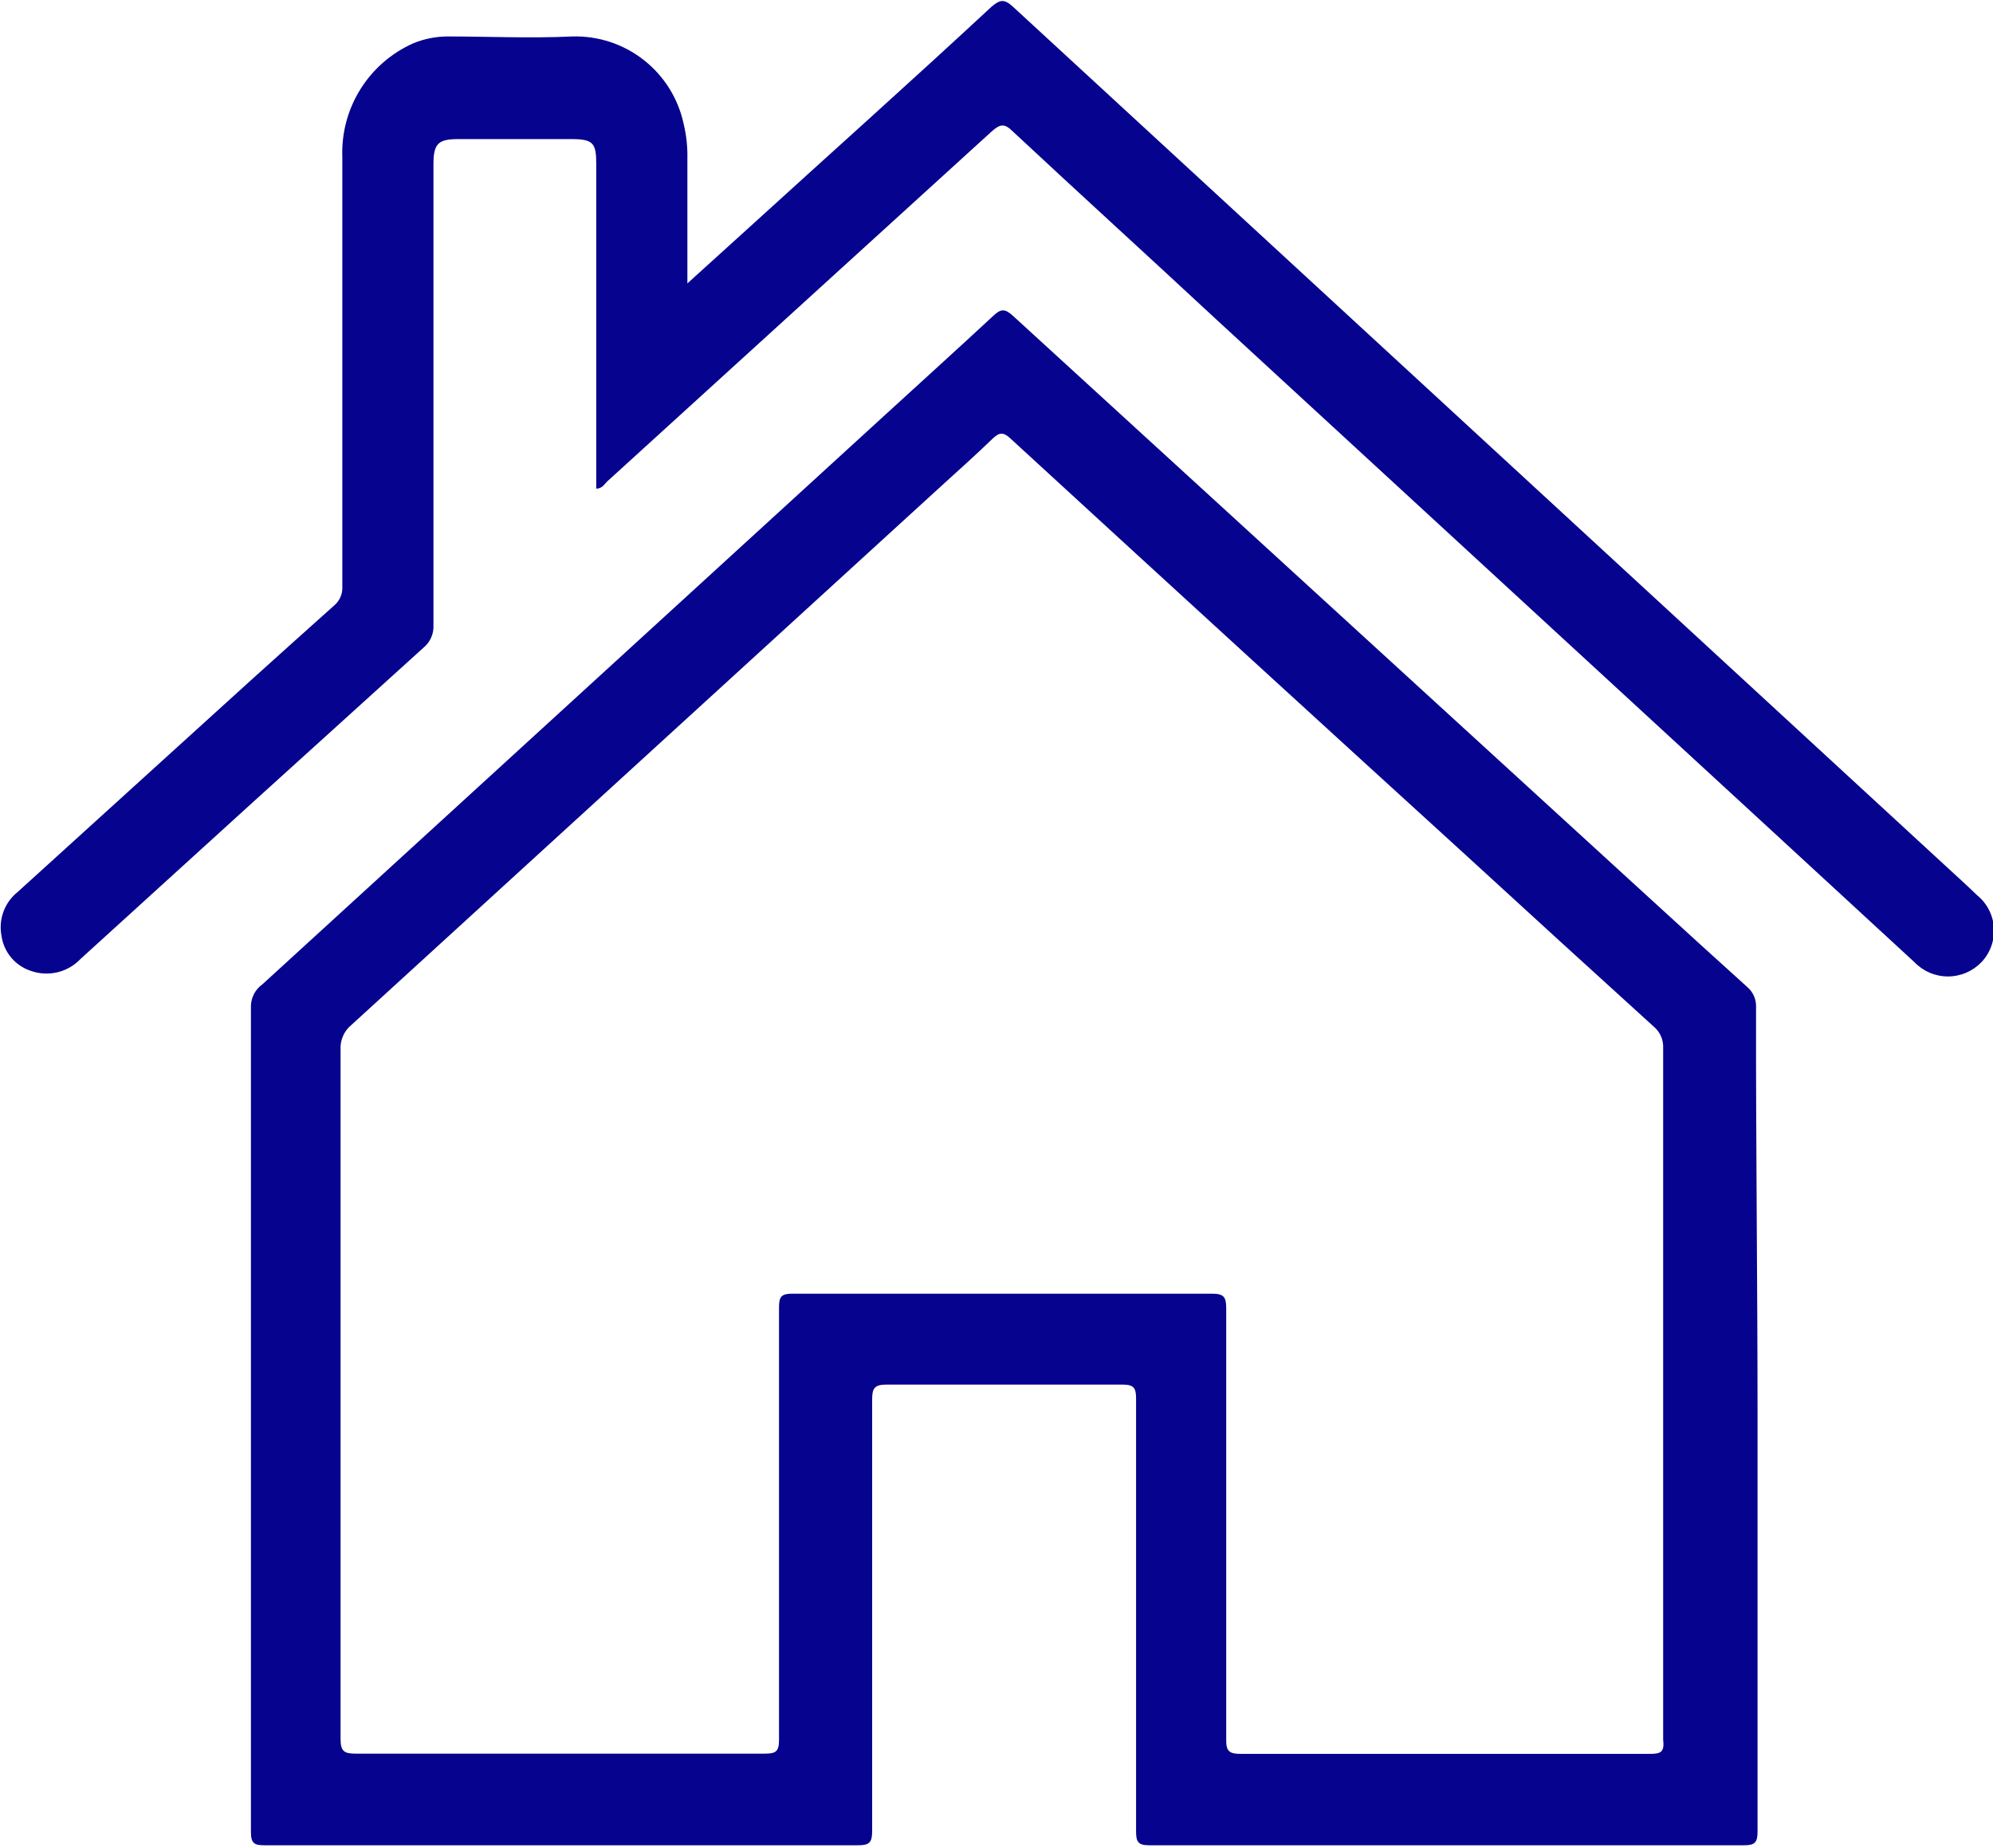 <svg width="740" height="686" viewBox="0 0 740 686" fill="none" xmlns="http://www.w3.org/2000/svg"><g clip-path="url(#clip0_123_1630)"><path d="M652.02 373.894C652.075 372.493 651.812 371.097 651.25 369.813C650.688 368.528 649.842 367.388 648.775 366.477C636.723 355.63 624.763 344.691 612.897 333.844C533.909 261.593 454.952 189.373 376.026 117.184C373.06 114.495 371.576 114.681 368.888 117.184C355.723 129.422 342.466 141.381 329.208 153.526L97.437 365.458C96.156 366.364 95.103 367.556 94.363 368.94C93.623 370.324 93.215 371.862 93.172 373.43C93.172 475.719 93.172 577.976 93.172 680.203C93.172 684.468 94.47 685.117 98.271 685.117C171.697 685.117 245.122 685.117 318.547 685.117C322.812 685.117 323.831 684.097 323.831 679.832C323.831 626.432 323.831 573.032 323.831 519.632C323.831 515.553 324.573 514.069 329.208 514.069C358.319 514.069 387.491 514.069 416.725 514.069C421.083 514.069 421.824 515.367 421.824 519.354C421.824 572.939 421.824 626.432 421.824 680.018C421.824 683.912 422.659 685.117 426.738 685.117C500.349 685.117 573.928 685.117 647.477 685.117C651.464 685.117 652.576 684.19 652.576 680.111C652.576 629.028 652.576 578.131 652.576 526.678C652.576 475.224 651.927 425.069 652.02 373.894ZM612.711 651.186C562.093 651.186 511.443 651.186 460.762 651.186C456.497 651.186 455.199 650.258 455.292 645.808C455.292 592.408 455.292 539.008 455.292 485.608C455.292 481.436 454.272 480.323 450.008 480.323C398.091 480.323 346.174 480.323 294.257 480.323C290.178 480.323 289.251 481.343 289.251 485.33C289.251 538.823 289.251 592.408 289.251 645.901C289.251 650.258 288.139 651.093 284.059 651.093C233.379 651.093 182.698 651.093 132.017 651.093C127.845 651.093 126.455 650.258 126.455 645.715C126.455 560.424 126.455 475.132 126.455 389.84C126.334 388.089 126.633 386.334 127.326 384.722C128.019 383.109 129.087 381.686 130.441 380.569L349.234 180.689C355.63 174.849 362.12 169.101 368.331 163.075C370.927 160.571 372.411 160.108 375.47 163.075C431.59 214.621 487.833 266.074 544.2 317.435C567.439 338.758 590.739 360.019 614.102 381.218C615.239 382.181 616.139 383.393 616.734 384.759C617.329 386.125 617.602 387.61 617.532 389.098C617.532 431.868 617.532 474.668 617.532 517.5C617.532 560.238 617.532 603.07 617.532 645.901C617.996 650.258 616.976 651.186 612.711 651.186Z" fill="#06038E"/><path d="M734.067 332.36C730.174 328.559 726.094 324.944 722.108 321.235C606.778 214.991 491.449 108.747 376.119 2.503C372.875 -0.464 371.299 -0.185 368.146 2.503C338.202 30.316 307.979 57.294 277.941 84.643L255.227 105.224V58.87C255.321 54.532 254.854 50.201 253.837 45.983C251.825 36.594 246.587 28.207 239.033 22.279C231.479 16.351 222.087 13.257 212.489 13.536C196.914 14.277 181.339 13.536 166.134 13.536C161.811 13.559 157.531 14.409 153.526 16.039C145.412 19.626 138.559 25.562 133.85 33.08C129.14 40.598 126.791 49.355 127.104 58.221C127.104 111.436 127.104 164.65 127.104 217.865C127.17 219.205 126.918 220.541 126.371 221.765C125.823 222.989 124.994 224.067 123.952 224.911C113.569 234.182 103.278 243.453 92.987 252.724L6.583 331.155C4.183 333.065 2.353 335.595 1.291 338.472C0.228 341.348 -0.026 344.461 0.557 347.472C0.976 350.431 2.214 353.214 4.13 355.507C6.047 357.801 8.566 359.513 11.404 360.451C14.592 361.591 18.044 361.777 21.337 360.987C24.63 360.196 27.621 358.464 29.945 356.001C72.344 317.372 114.805 278.836 157.327 240.393C158.527 239.391 159.478 238.125 160.105 236.693C160.733 235.261 161.019 233.704 160.943 232.142C160.943 175.034 160.943 118.018 160.943 60.91C160.943 53.215 162.797 51.639 170.214 51.639H212.118C220.276 51.639 221.389 53.122 221.389 60.91V181.431C223.614 181.431 224.448 179.669 225.561 178.65C273.089 135.386 320.618 92.122 368.146 48.858C371.299 46.076 372.875 45.613 376.119 48.858C401.151 72.22 426.46 95.212 451.677 118.667L657.768 308.349L710.797 357.206C712.407 358.892 714.343 360.233 716.486 361.15C718.629 362.067 720.936 362.539 723.267 362.539C725.598 362.539 727.904 362.067 730.048 361.15C732.191 360.233 734.126 358.892 735.736 357.206C737.342 355.506 738.579 353.493 739.37 351.292C740.16 349.092 740.487 346.752 740.331 344.419C740.174 342.085 739.537 339.81 738.459 337.735C737.381 335.66 735.886 333.83 734.067 332.36Z" fill="#06038E"/></g><defs><clipPath id="clip0_123_1630"><rect width="740" height="685.209" fill="white"/></clipPath></defs></svg>